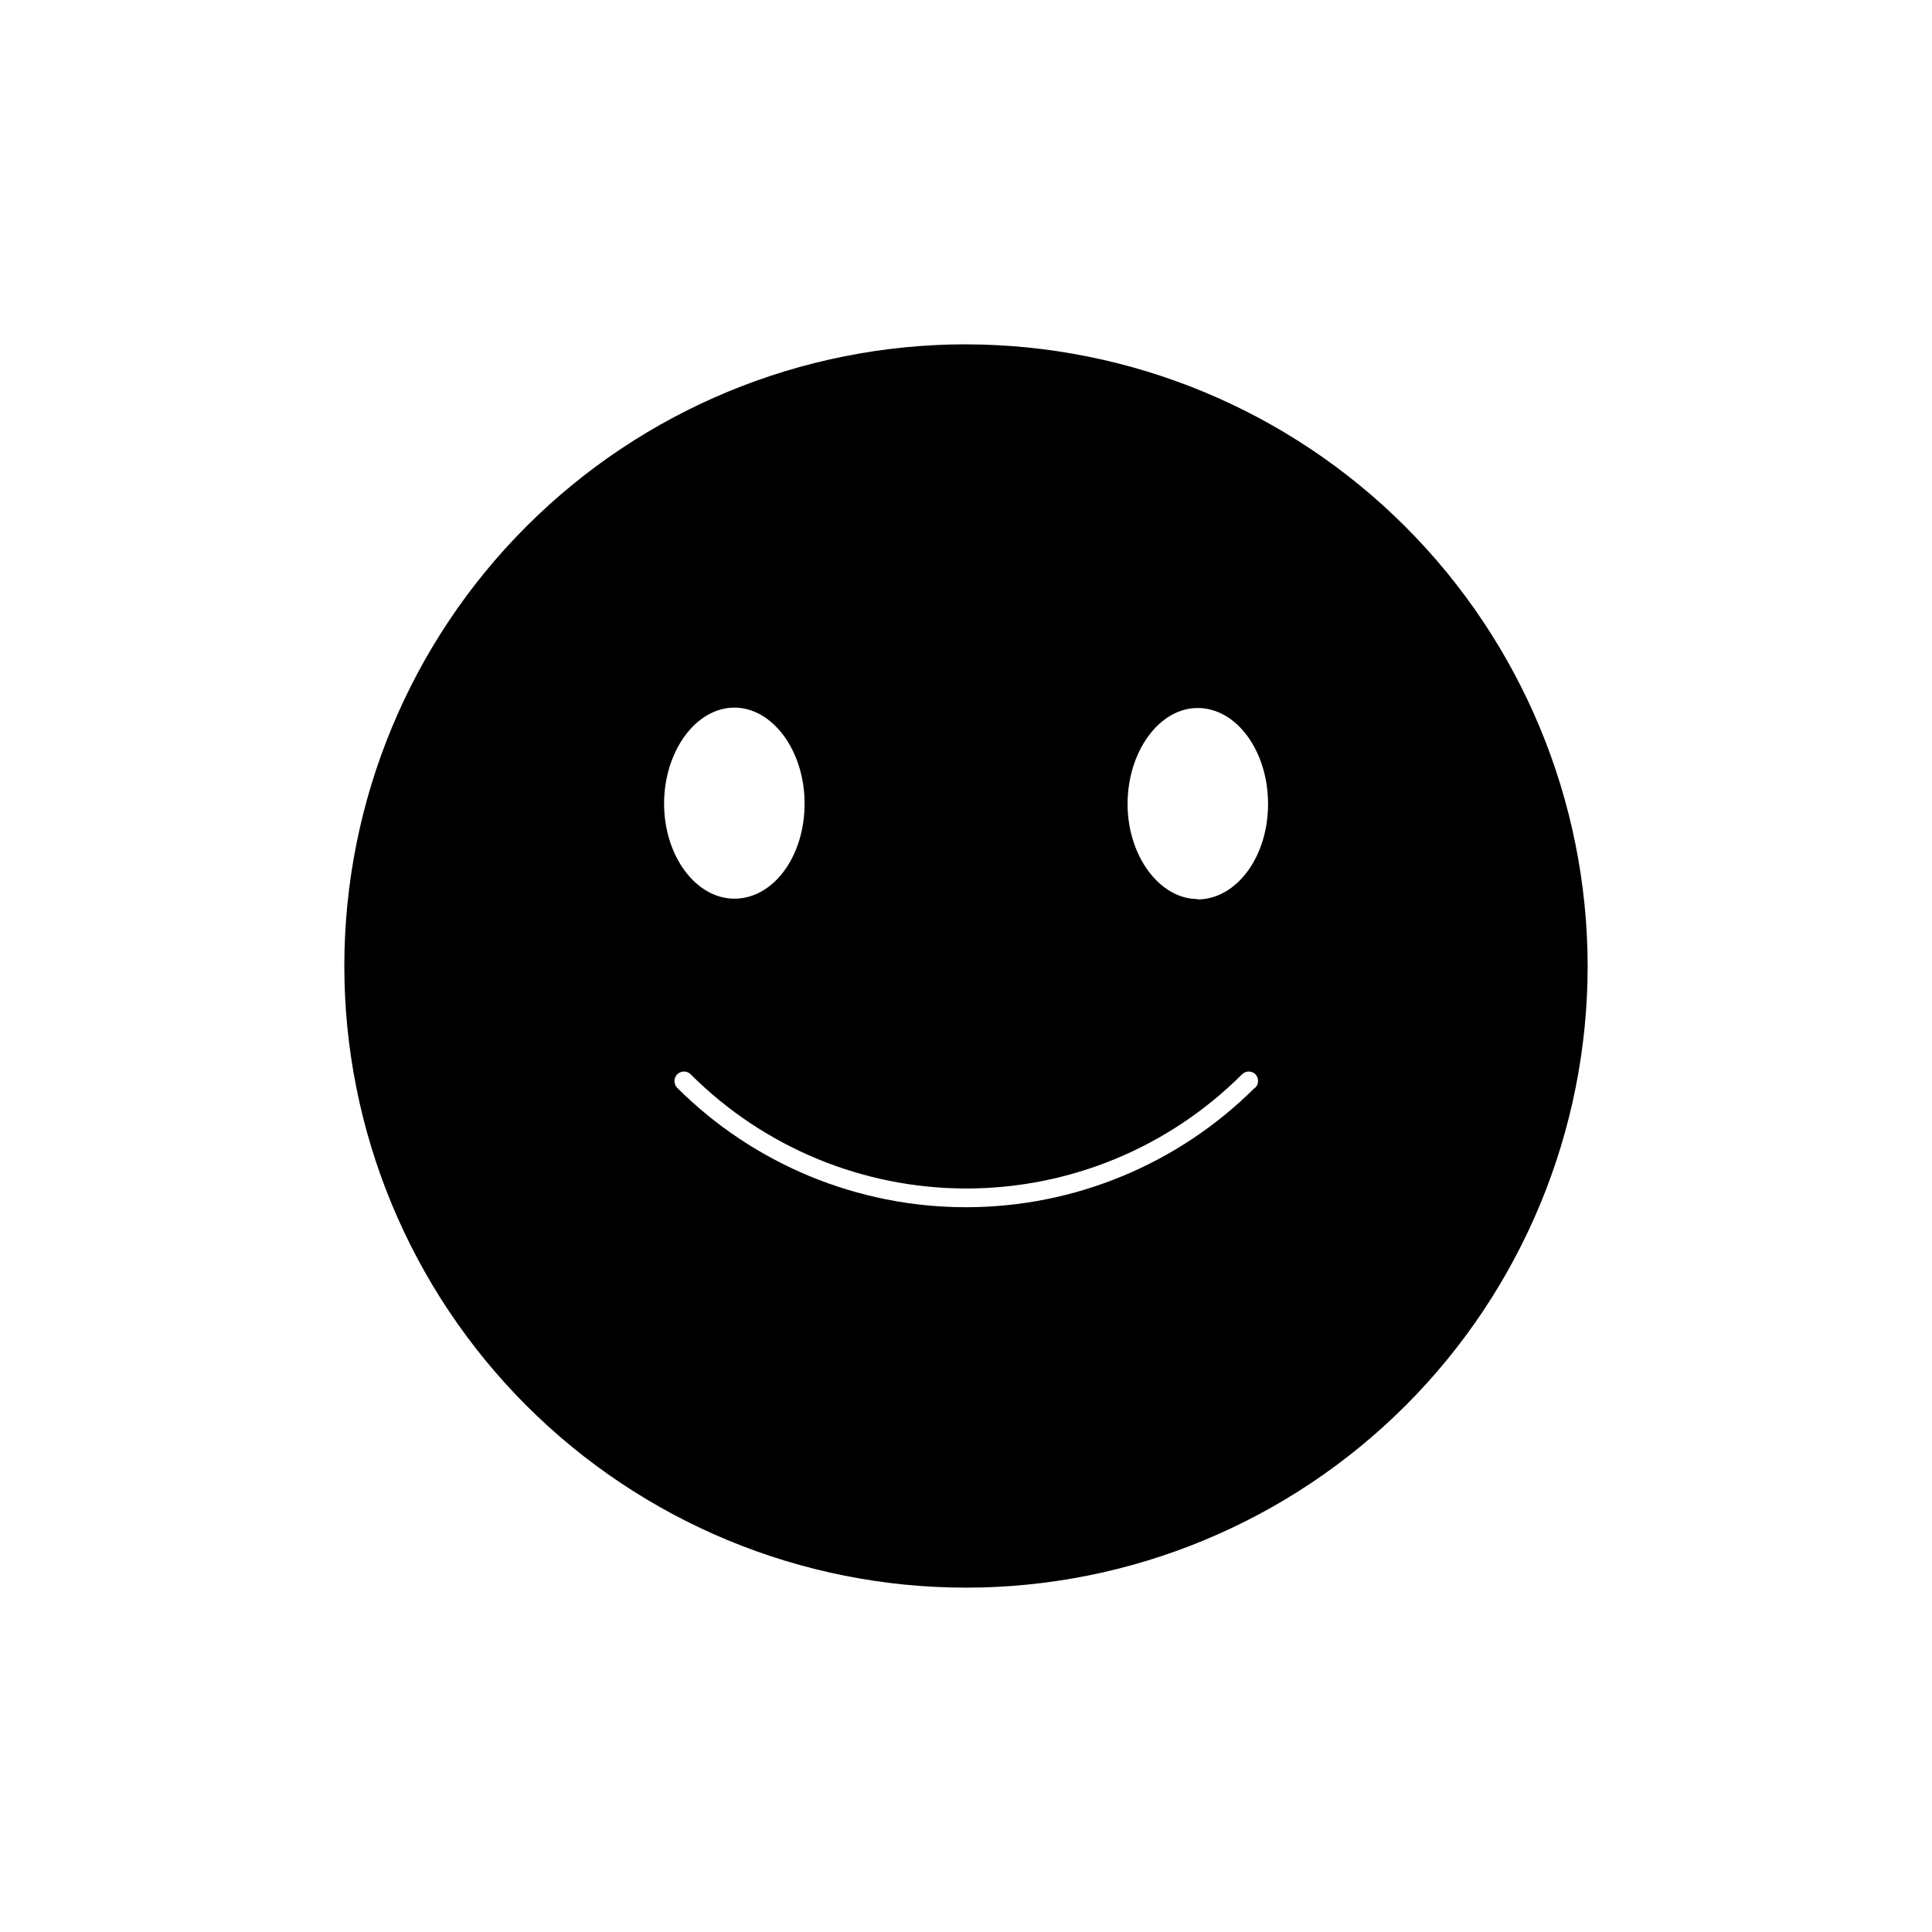 <?xml version="1.0" encoding="UTF-8"?>
<!-- Uploaded to: ICON Repo, www.svgrepo.com, Generator: ICON Repo Mixer Tools -->
<svg fill="#000000" width="800px" height="800px" version="1.1" viewBox="144 144 512 512" xmlns="http://www.w3.org/2000/svg">
 <path d="m400 235.25c-43.695 0-85.598 17.355-116.5 48.25-30.895 30.898-48.25 72.801-48.25 116.5 0 43.691 17.355 85.594 48.25 116.49 30.898 30.895 72.801 48.254 116.5 48.254 43.691 0 85.594-17.359 116.49-48.254 30.895-30.898 48.254-72.801 48.254-116.49-0.055-43.68-17.43-85.551-48.312-116.43-30.887-30.887-72.758-48.262-116.43-48.312zm-61.367 96.277c10.078 0 18.59 11.387 18.59 25.441 0 14.055-8.312 25.191-18.59 25.191-10.277 0-18.641-11.387-18.641-25.191 0-13.805 8.363-25.441 18.641-25.441zm137.89 100.76c-20.316 20.262-47.836 31.641-76.527 31.641-28.695 0-56.215-11.379-76.531-31.641-0.965-0.996-0.965-2.582 0-3.578 0.473-0.477 1.117-0.746 1.789-0.746 0.672 0 1.316 0.27 1.789 0.746 19.379 19.371 45.652 30.254 73.051 30.254 27.398 0 53.676-10.883 73.055-30.254 0.473-0.477 1.117-0.746 1.789-0.746s1.312 0.27 1.789 0.746c0.469 0.512 0.711 1.191 0.676 1.883-0.039 0.691-0.355 1.34-0.879 1.797zm-15.113-50.027c-10.078 0-18.59-11.387-18.59-25.191 0-13.805 8.312-25.441 18.59-25.441 10.277 0 18.641 11.387 18.641 25.441 0 14.055-8.414 25.289-18.691 25.289z"/>
</svg>